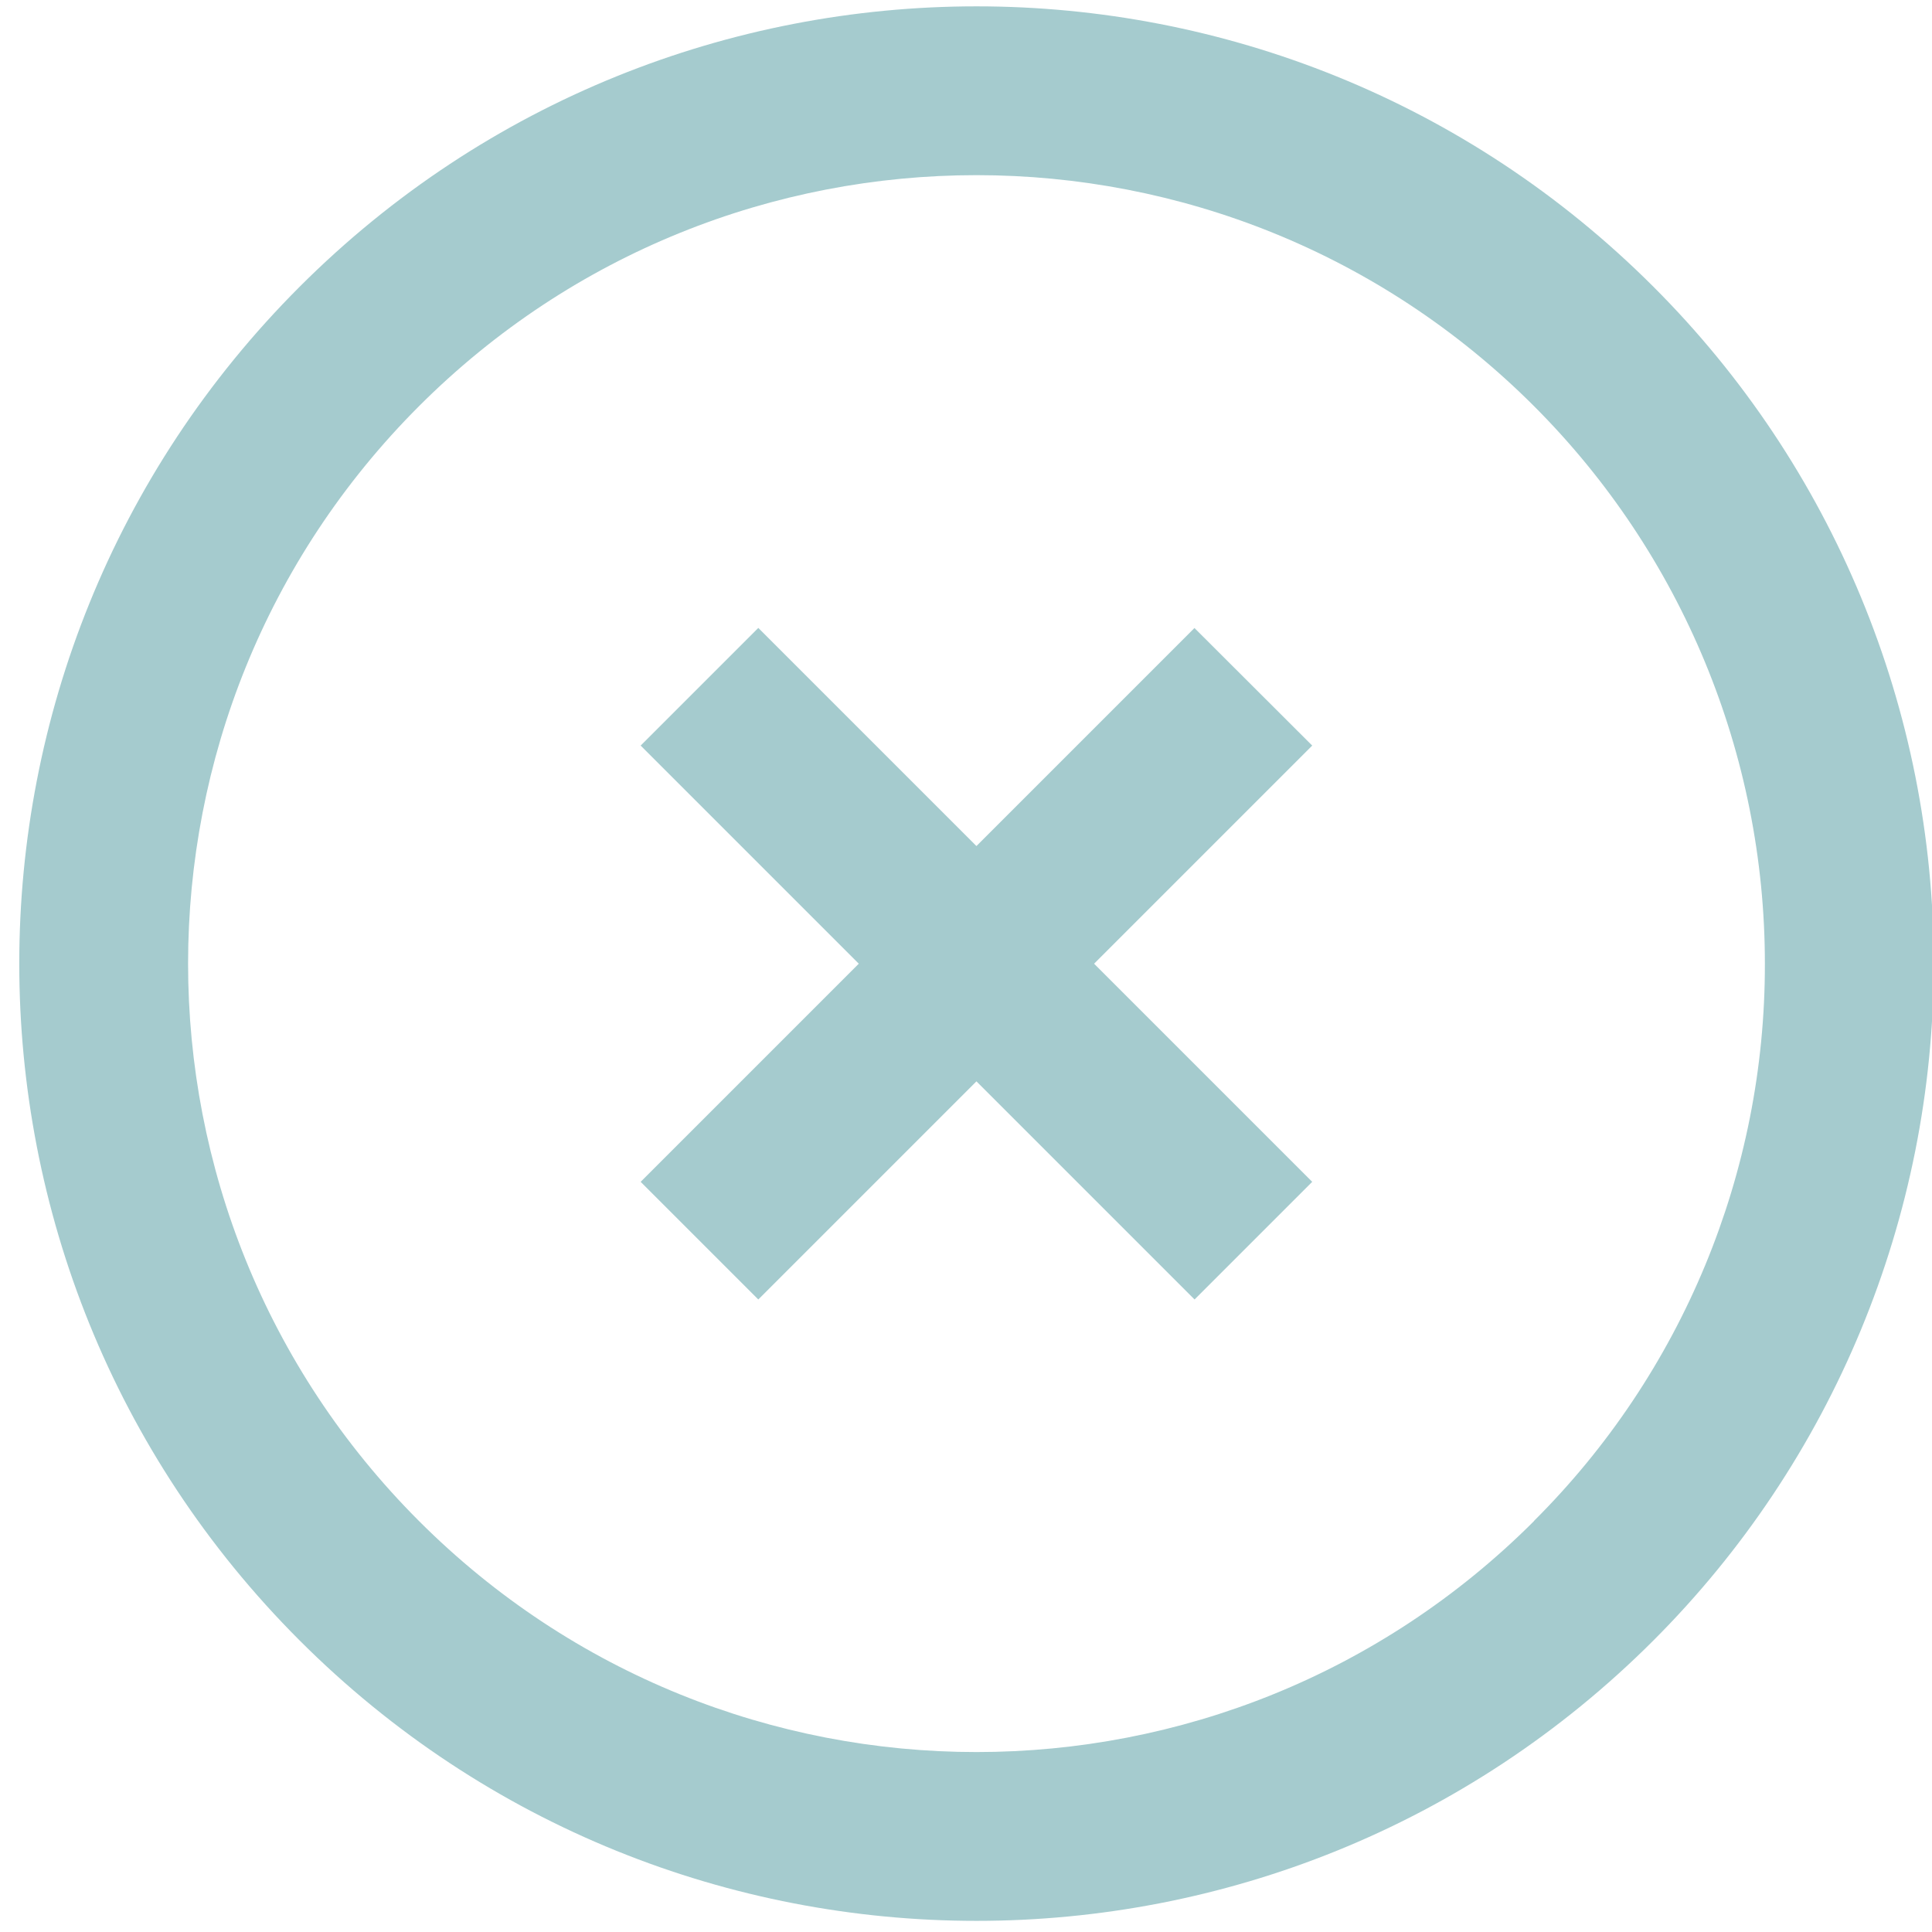 <?xml version="1.0" encoding="UTF-8"?><svg xmlns="http://www.w3.org/2000/svg" viewBox="0 0 100 100"><g id="a"/><g id="b"/><g id="c"/><g id="d"><g id="e" transform="translate(0 -0.009)"><g id="f"><path d="M61.83,32.51l-11.29,11.29-11.29-11.29-6.09,6.09,11.29,11.29-11.29,11.29,6.09,6.09,11.29-11.29,11.29,11.29,6.09-6.09-11.29-11.29,11.29-11.29-6.1-6.09Z" fill="#a5cbce"/></g><g id="g"><path d="M85.58,14.85c-19.35-19.35-50.72-19.35-70.07,0-19.35,19.35-19.35,50.72,0,70.07,19.35,19.35,50.72,19.35,70.07,0,9.29-9.29,14.51-21.89,14.51-35.03,.01-13.14-5.21-25.75-14.51-35.04Zm-6.18,63.89c-15.94,15.94-41.77,15.94-57.71,0-15.94-15.94-15.94-41.77,0-57.71,15.94-15.94,41.77-15.94,57.71,0,7.65,7.65,11.95,18.03,11.95,28.85,.02,10.83-4.28,21.21-11.95,28.85Z" fill="#a5cbce"/></g></g></g><g id="h"/><g id="i"/></svg>